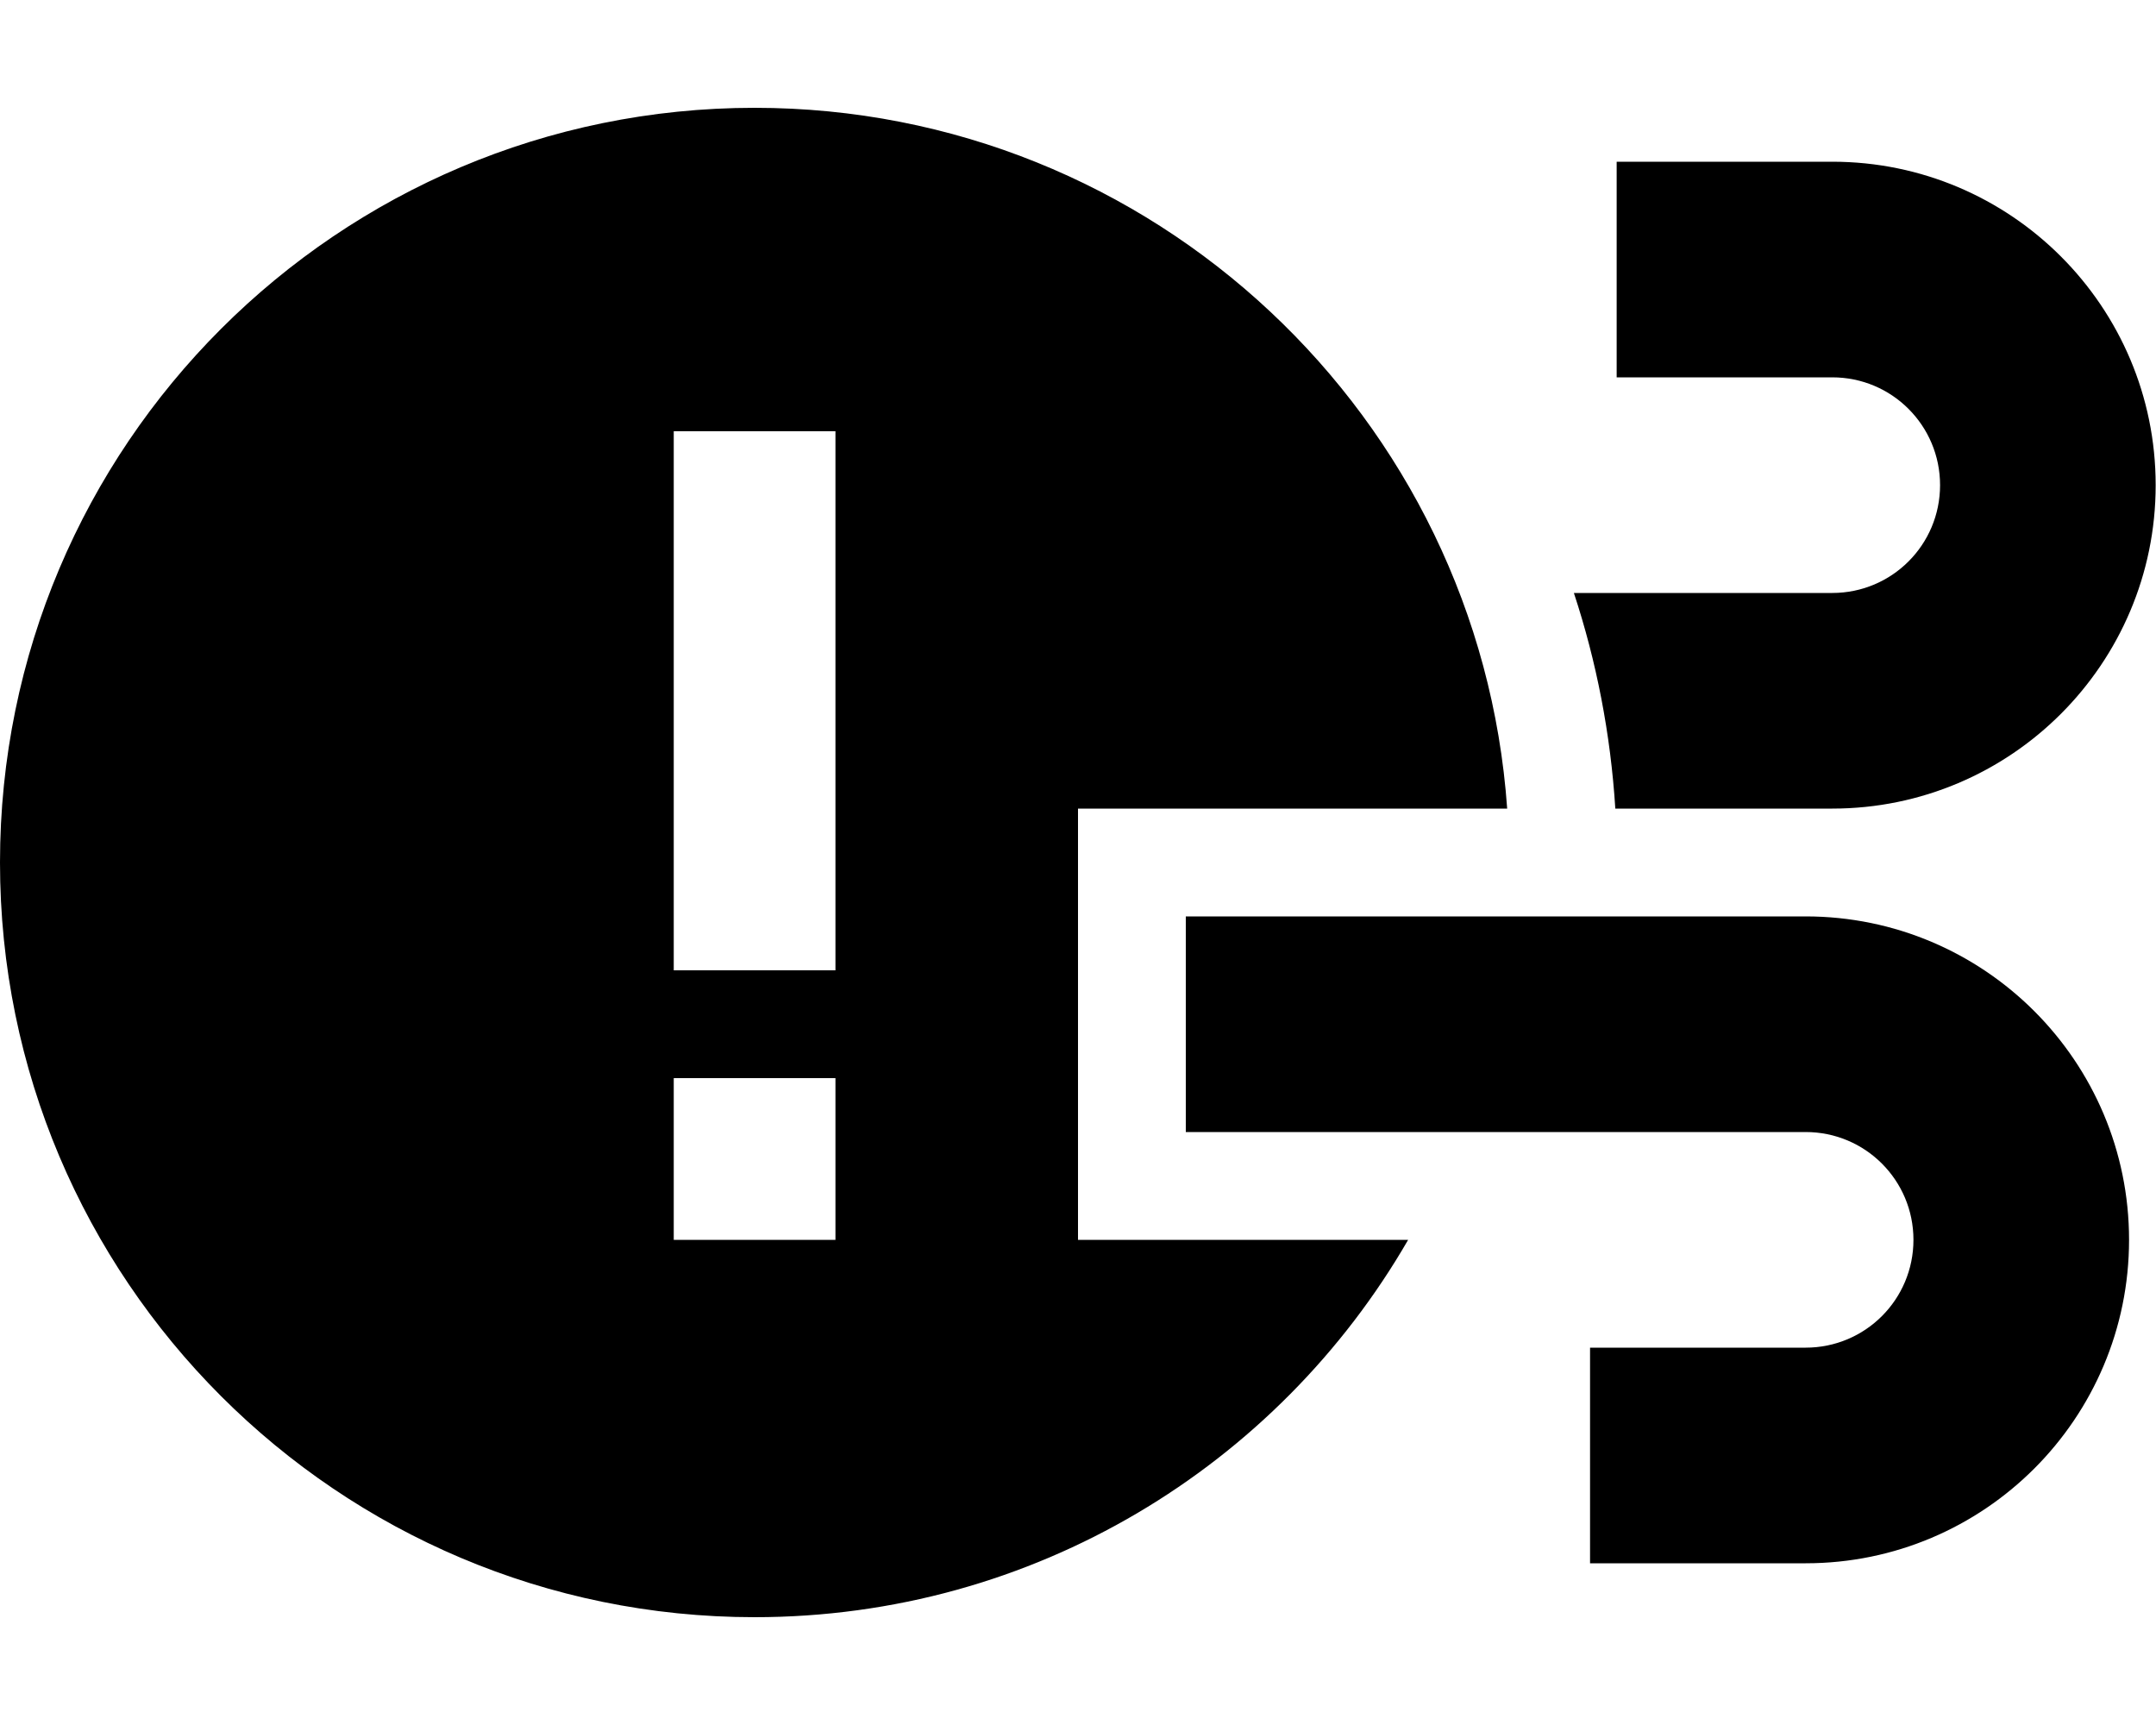 <svg xmlns="http://www.w3.org/2000/svg" viewBox="0 0 640 512"><!--! Font Awesome Pro 6.6.0 by @fontawesome - https://fontawesome.com License - https://fontawesome.com/license (Commercial License) Copyright 2024 Fonticons, Inc. --><path d="M418 368c-38.7 67-111.1 112-194 112C100.3 480 0 379.7 0 256S100.3 32 224 32c118.3 0 215.2 91.8 223.4 208L384 240l-64 0 0 128 64 0 34 0zM248 152l0-24-48 0 0 24 0 112 0 24 48 0 0-24 0-112zM200 320l0 48 48 0 0-48-48 0zM472 464l0-64 32 0 32 0c17.7 0 32-14.3 32-32s-14.3-32-32-32l-152 0-32 0 0-64 32 0 152 0c53 0 96 43 96 96s-43 96-96 96l-32 0-32 0zm72-224l-64.5 0c-1.4-22.2-5.6-43.7-12.3-64l76.7 0c17.7 0 32-14.3 32-32s-14.3-32-32-32l-32 0-32 0 0-64 32 0 32 0c53 0 96 43 96 96s-43 96-96 96z"/></svg>